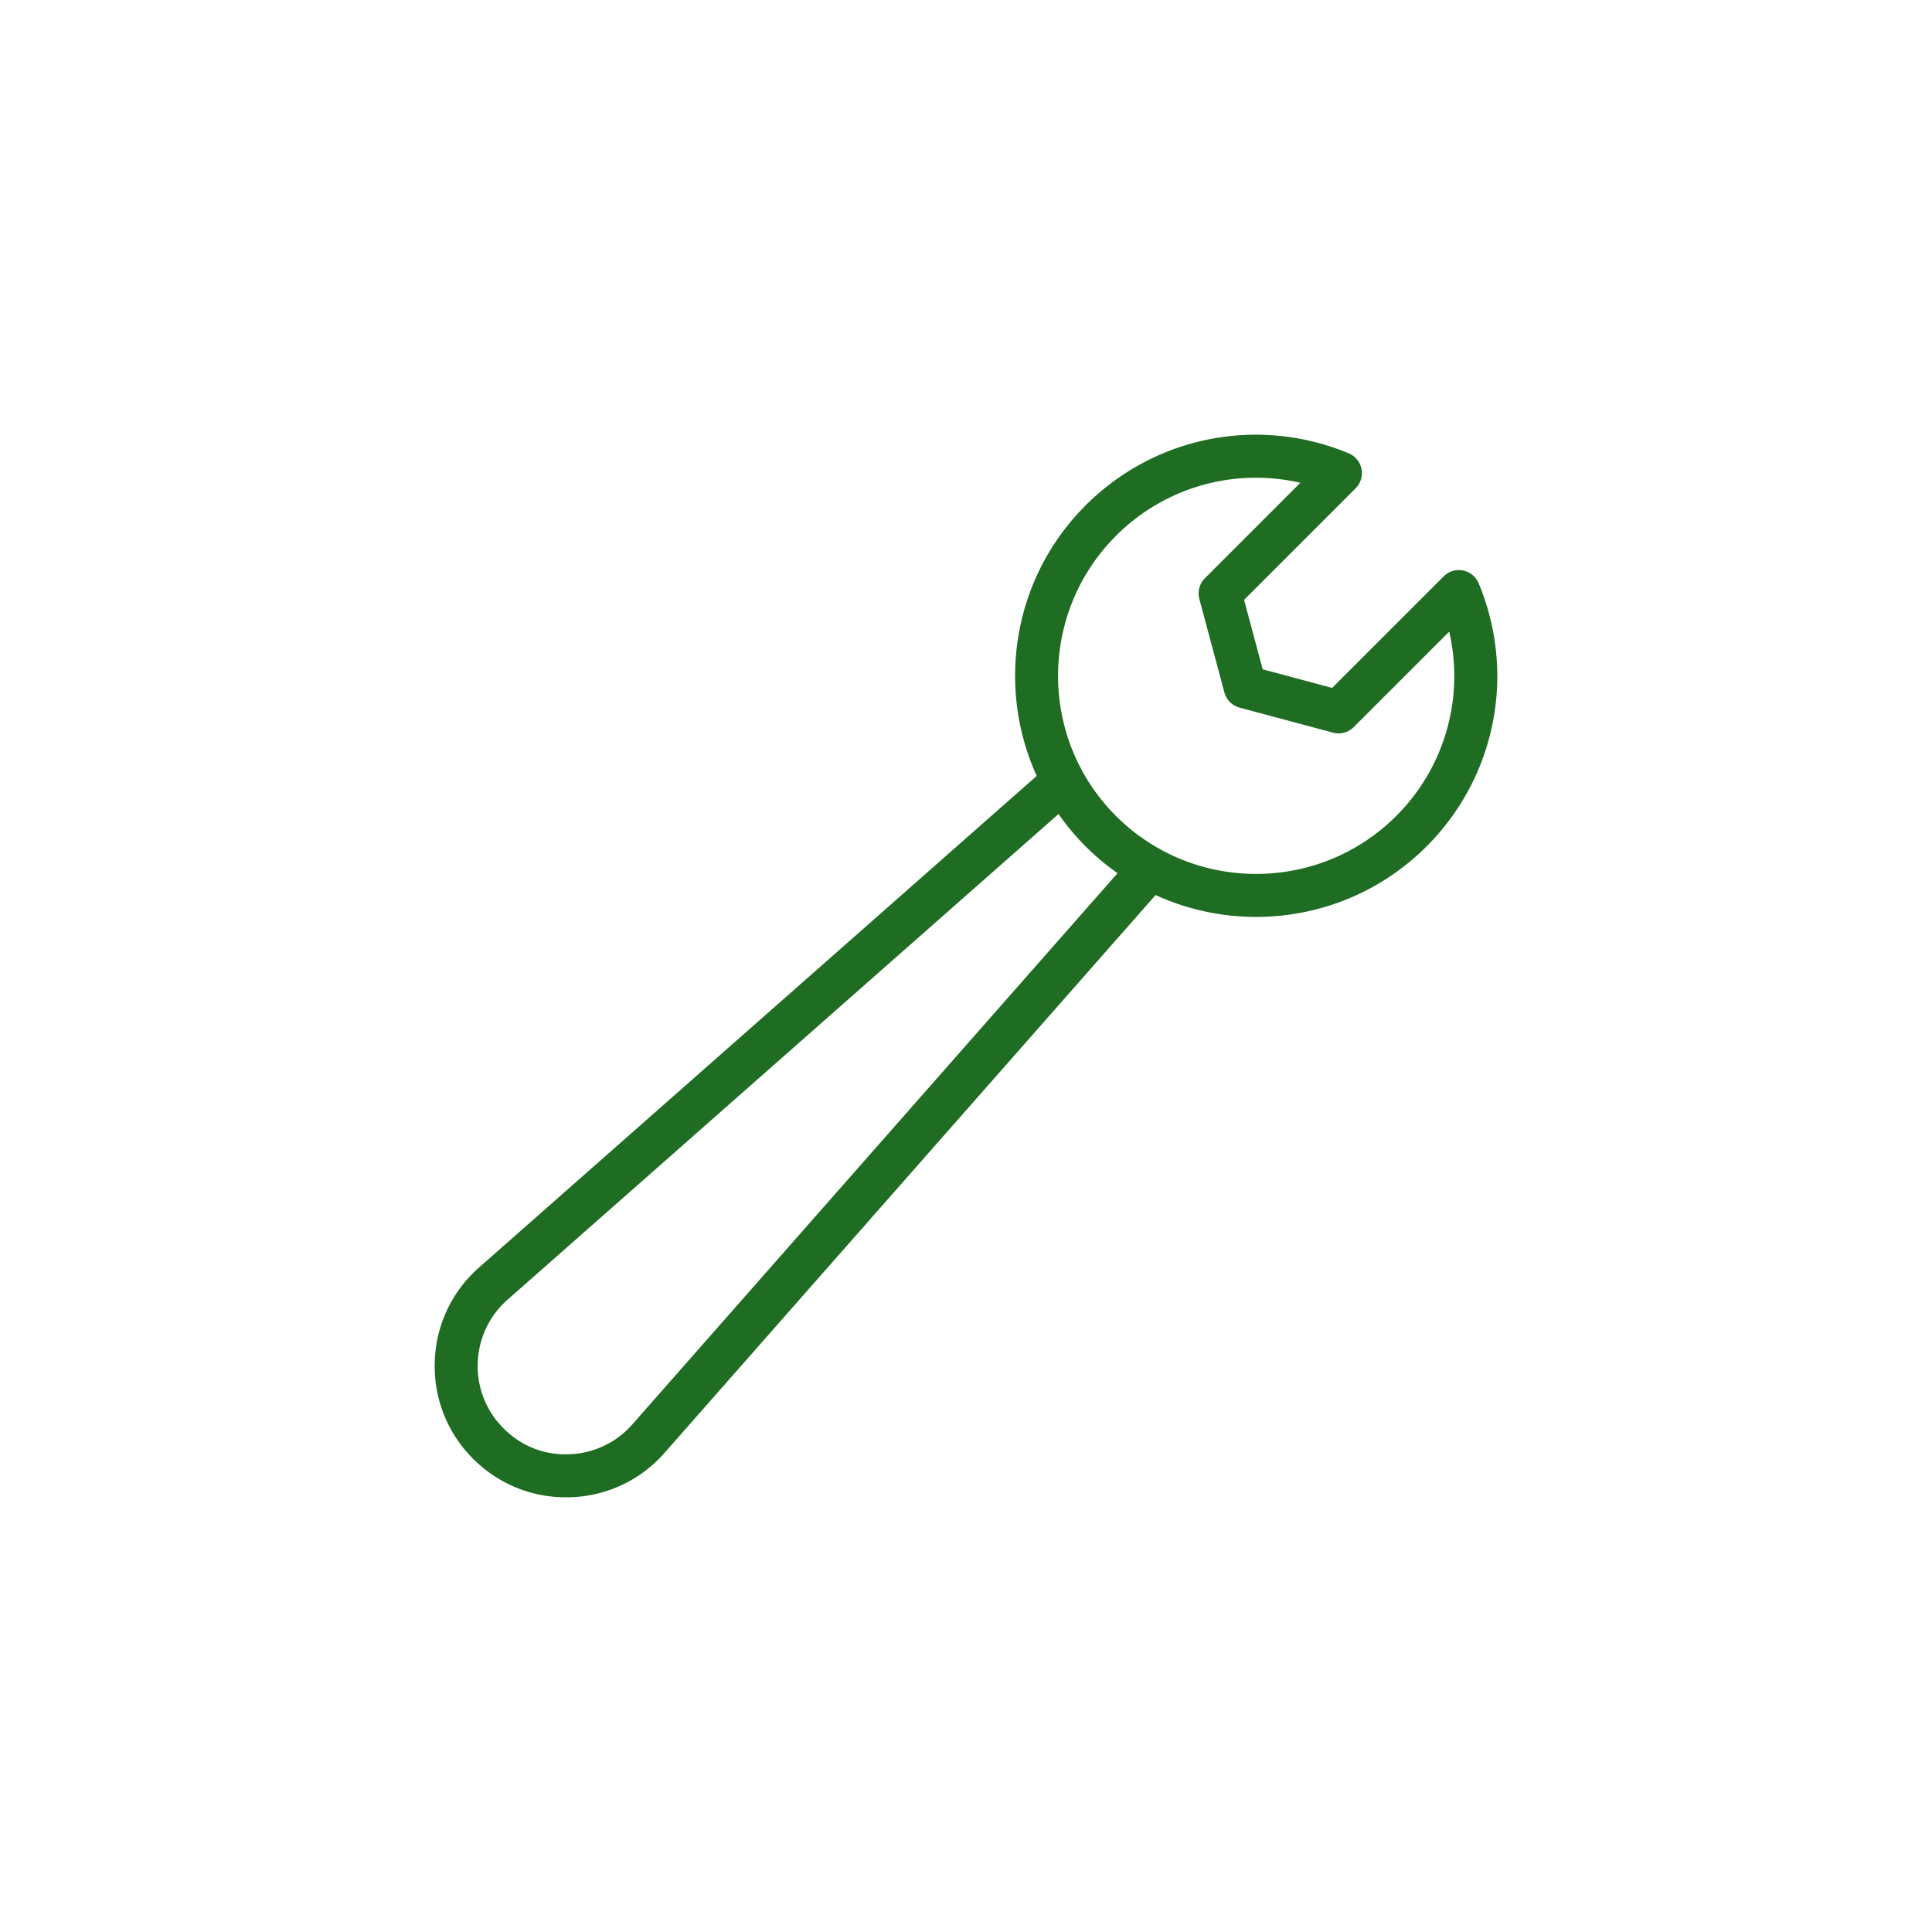 <svg data-bbox="44.997 45 110.002 110" viewBox="0 0 200 200" height="200" width="200" xmlns="http://www.w3.org/2000/svg" data-type="color">
    <g>
        <path d="M151.453 59.057a2.233 2.233 0 0 0-2.007.61l-11.544 11.545-7.189-1.926-1.926-7.189 11.544-11.545a2.225 2.225 0 0 0-.721-3.63c-9.372-3.888-20.06-1.772-27.23 5.396-7.56 7.56-9.244 18.801-5.06 28.005l-57.714 50.875a13.466 13.466 0 0 0-4.6 9.773 13.47 13.47 0 0 0 3.976 10.045c2.579 2.578 5.972 3.984 9.599 3.984a13.473 13.473 0 0 0 10.219-4.608l50.824-57.736a25.028 25.028 0 0 0 10.405 2.262c6.392 0 12.784-2.433 17.65-7.299 7.17-7.17 9.288-17.859 5.396-27.231a2.222 2.222 0 0 0-1.622-1.331zm-85.991 88.392a9.056 9.056 0 0 1-6.575 3.094c-2.573.103-4.951-.868-6.755-2.674a9.06 9.06 0 0 1-2.675-6.757 9.064 9.064 0 0 1 3.094-6.575l57.027-50.27a24.937 24.937 0 0 0 2.803 3.351 24.986 24.986 0 0 0 3.308 2.773l-50.227 57.058zm79.071-62.978c-7.998 7.996-21.007 7.996-29.005 0-7.996-7.996-7.996-21.008.001-29.005a20.443 20.443 0 0 1 19.083-5.488l-9.88 9.88a2.224 2.224 0 0 0-.576 2.149l2.591 9.671a2.227 2.227 0 0 0 1.574 1.575l9.671 2.591a2.218 2.218 0 0 0 2.15-.577l9.88-9.88a20.445 20.445 0 0 1-5.489 19.084z" fill="#1F6D23" data-color="1"/>
    </g>
</svg>
